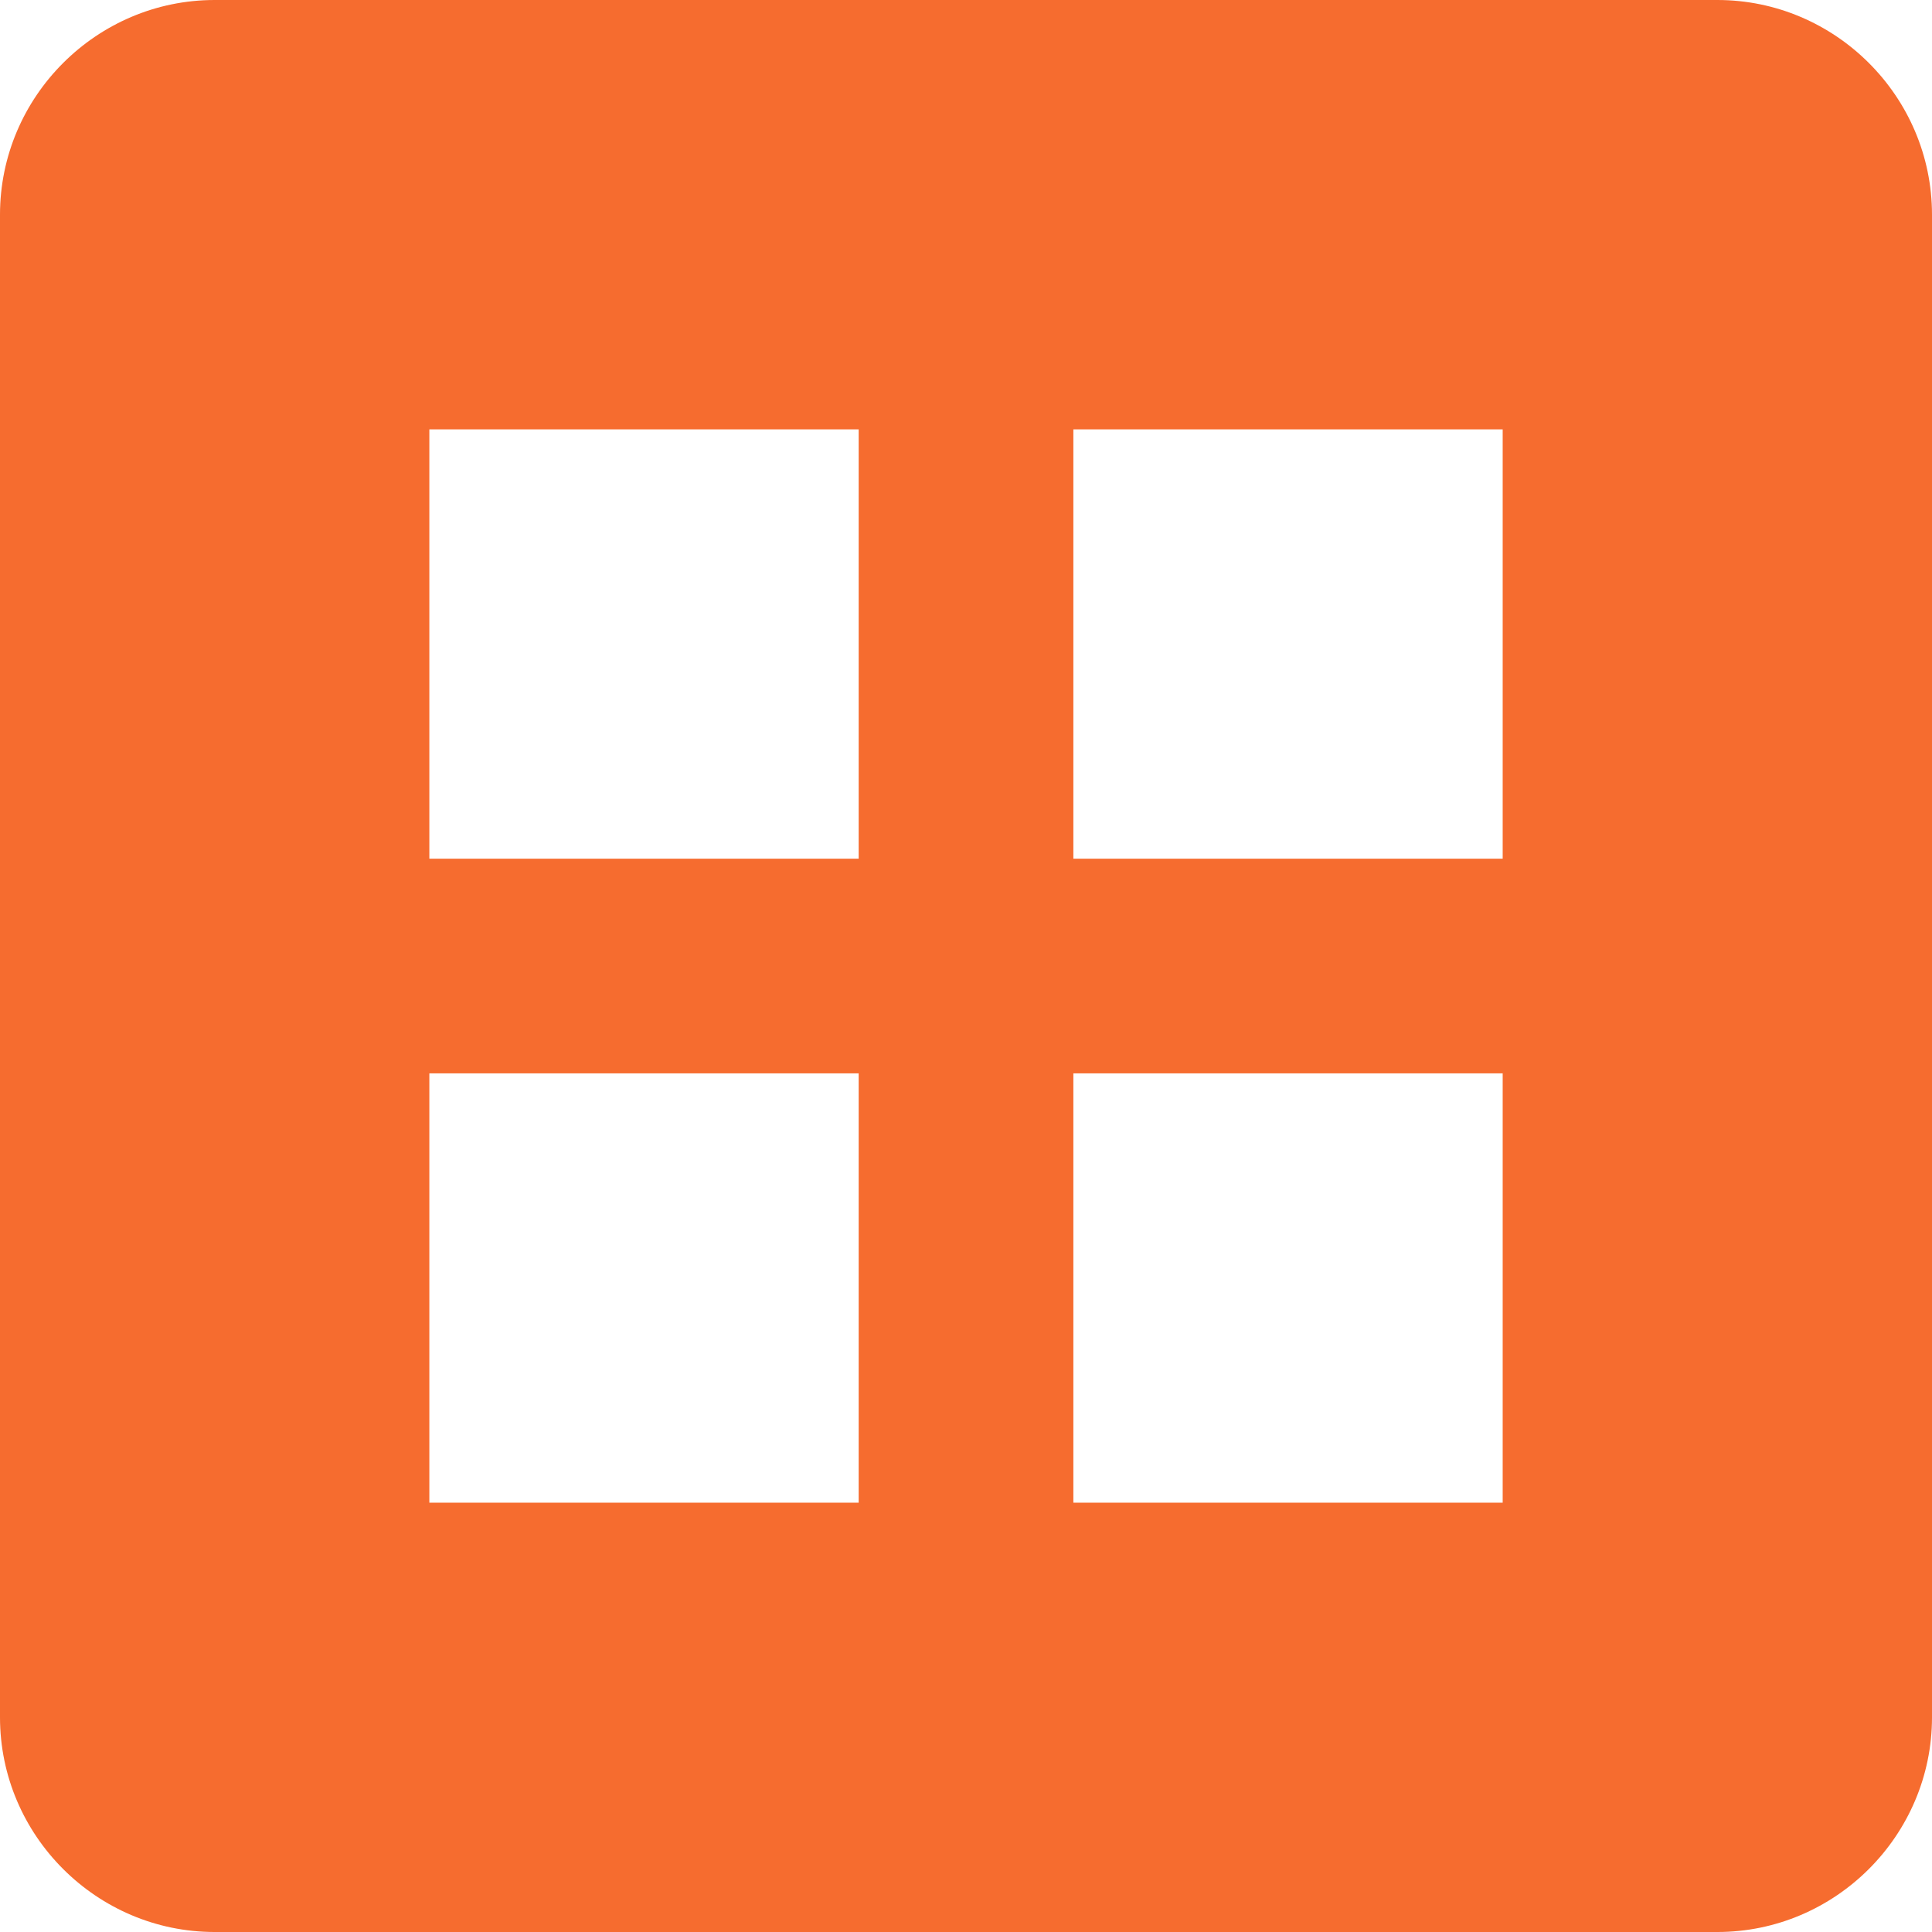 <?xml version="1.0" encoding="UTF-8"?> <svg xmlns="http://www.w3.org/2000/svg" id="Layer_2" viewBox="0 0 55.433 55.433"><defs><style>.cls-1{fill:#f66c2f;}</style></defs><g id="Layer_1-2"><path class="cls-1" d="M49.274,0H6.159C2.772,0,0,2.772,0,6.159v43.115c0,3.388,2.772,6.159,6.159,6.159h43.115c3.388,0,6.159-2.772,6.159-6.159V6.159c0-3.388-2.772-6.159-6.159-6.159ZM24.637,43.115h-12.318v-12.318h12.318v12.318ZM24.637,24.637h-12.318v-12.318h12.318v12.318ZM43.115,43.115h-12.318v-12.318h12.318v12.318ZM43.115,24.637h-12.318v-12.318h12.318v12.318Z"></path></g></svg> 